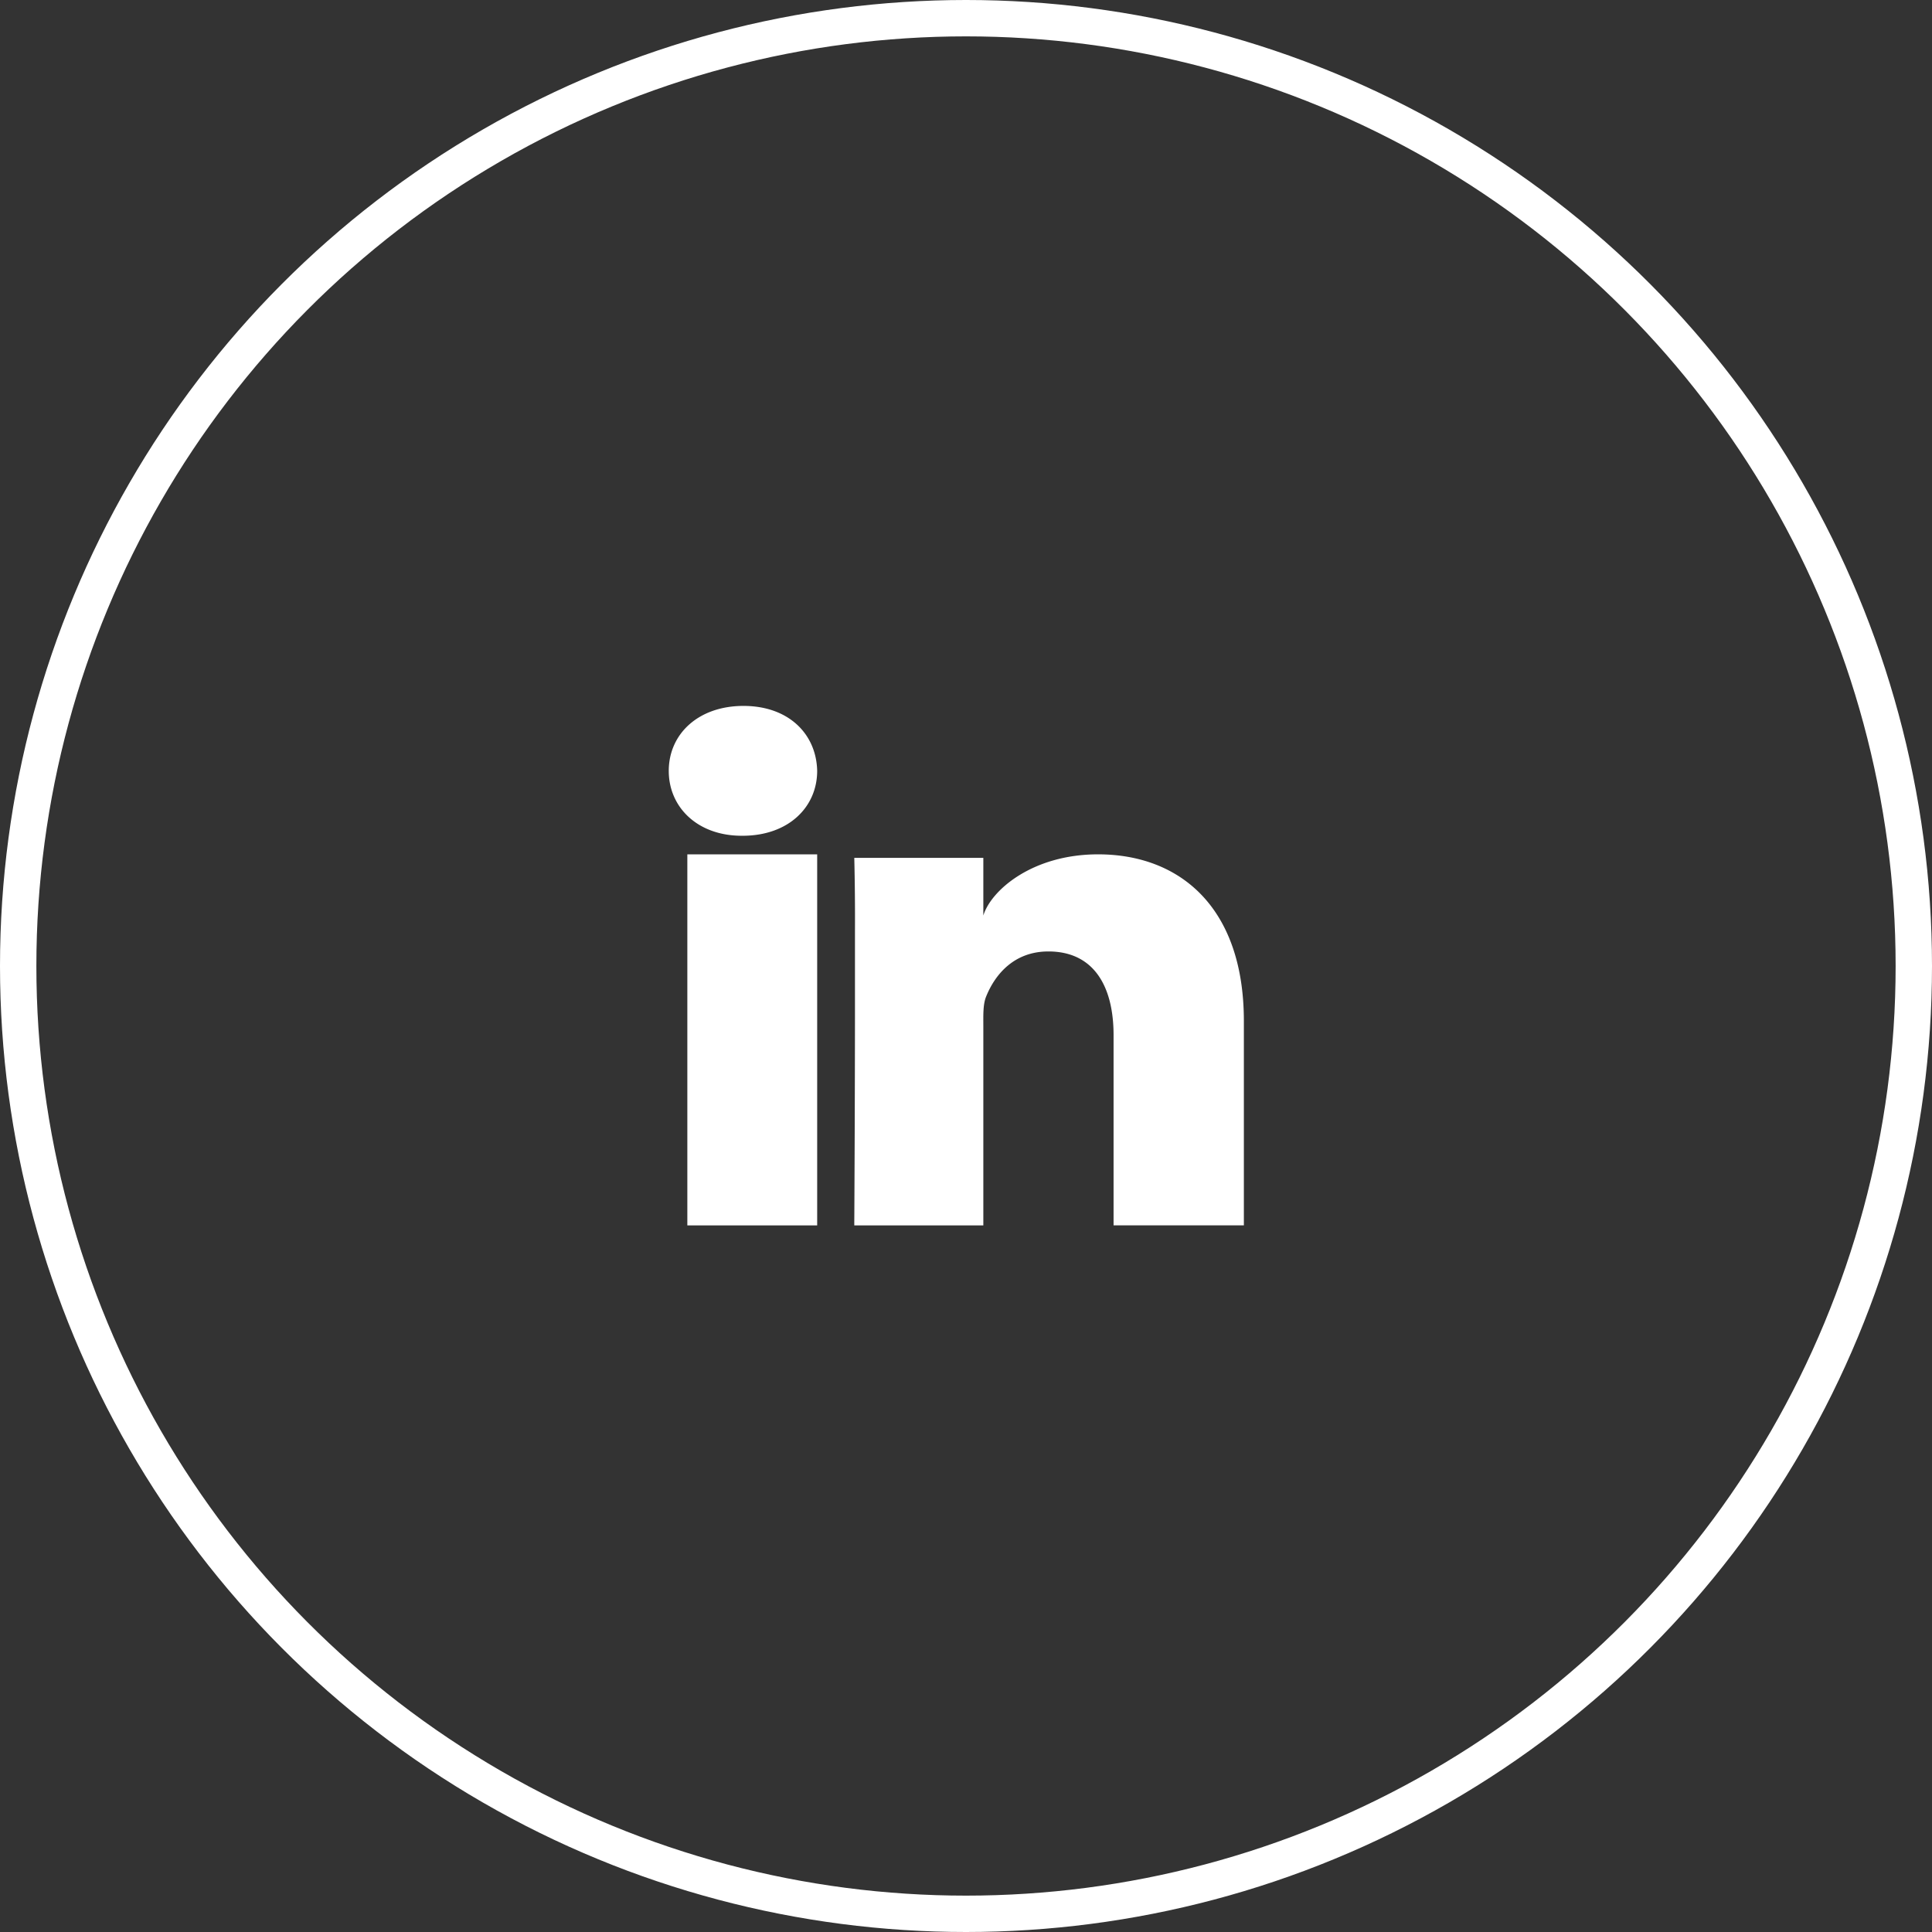<svg width="34" height="34" viewBox="0 0 34 34" xmlns="http://www.w3.org/2000/svg">
    <rect x="0" y="0" width="34" height="34" fill="#333333" stroke="none"/>
    <g fill="none" fill-rule="evenodd">
        <circle cx="17" cy="17" r="16.68" stroke="#FFF" stroke-width=".64"/>
        <path d="M14.381 15.035v6.53h-2.285v-6.53h2.285zm4.944 0c1.436 0 2.565.93 2.565 2.933v3.596h-2.293v-3.346c0-.876-.358-1.474-1.147-1.474-.603 0-.938.403-1.095.792-.058.14-.05.334-.05.529v3.5h-2.271v-.057l.001-.159c.003-.552.01-2.072.011-3.48v-1.48a44.581 44.581 0 0 0-.012-1.292h2.271v1.015c.135-.443.86-1.077 2.02-1.077zm-6.241-2.612c.793 0 1.282.492 1.297 1.142 0 .638-.504 1.143-1.313 1.143h-.015c-.779 0-1.284-.503-1.284-1.141 0-.65.52-1.144 1.315-1.144z" fill="#FFF"/>
    </g>
</svg>
